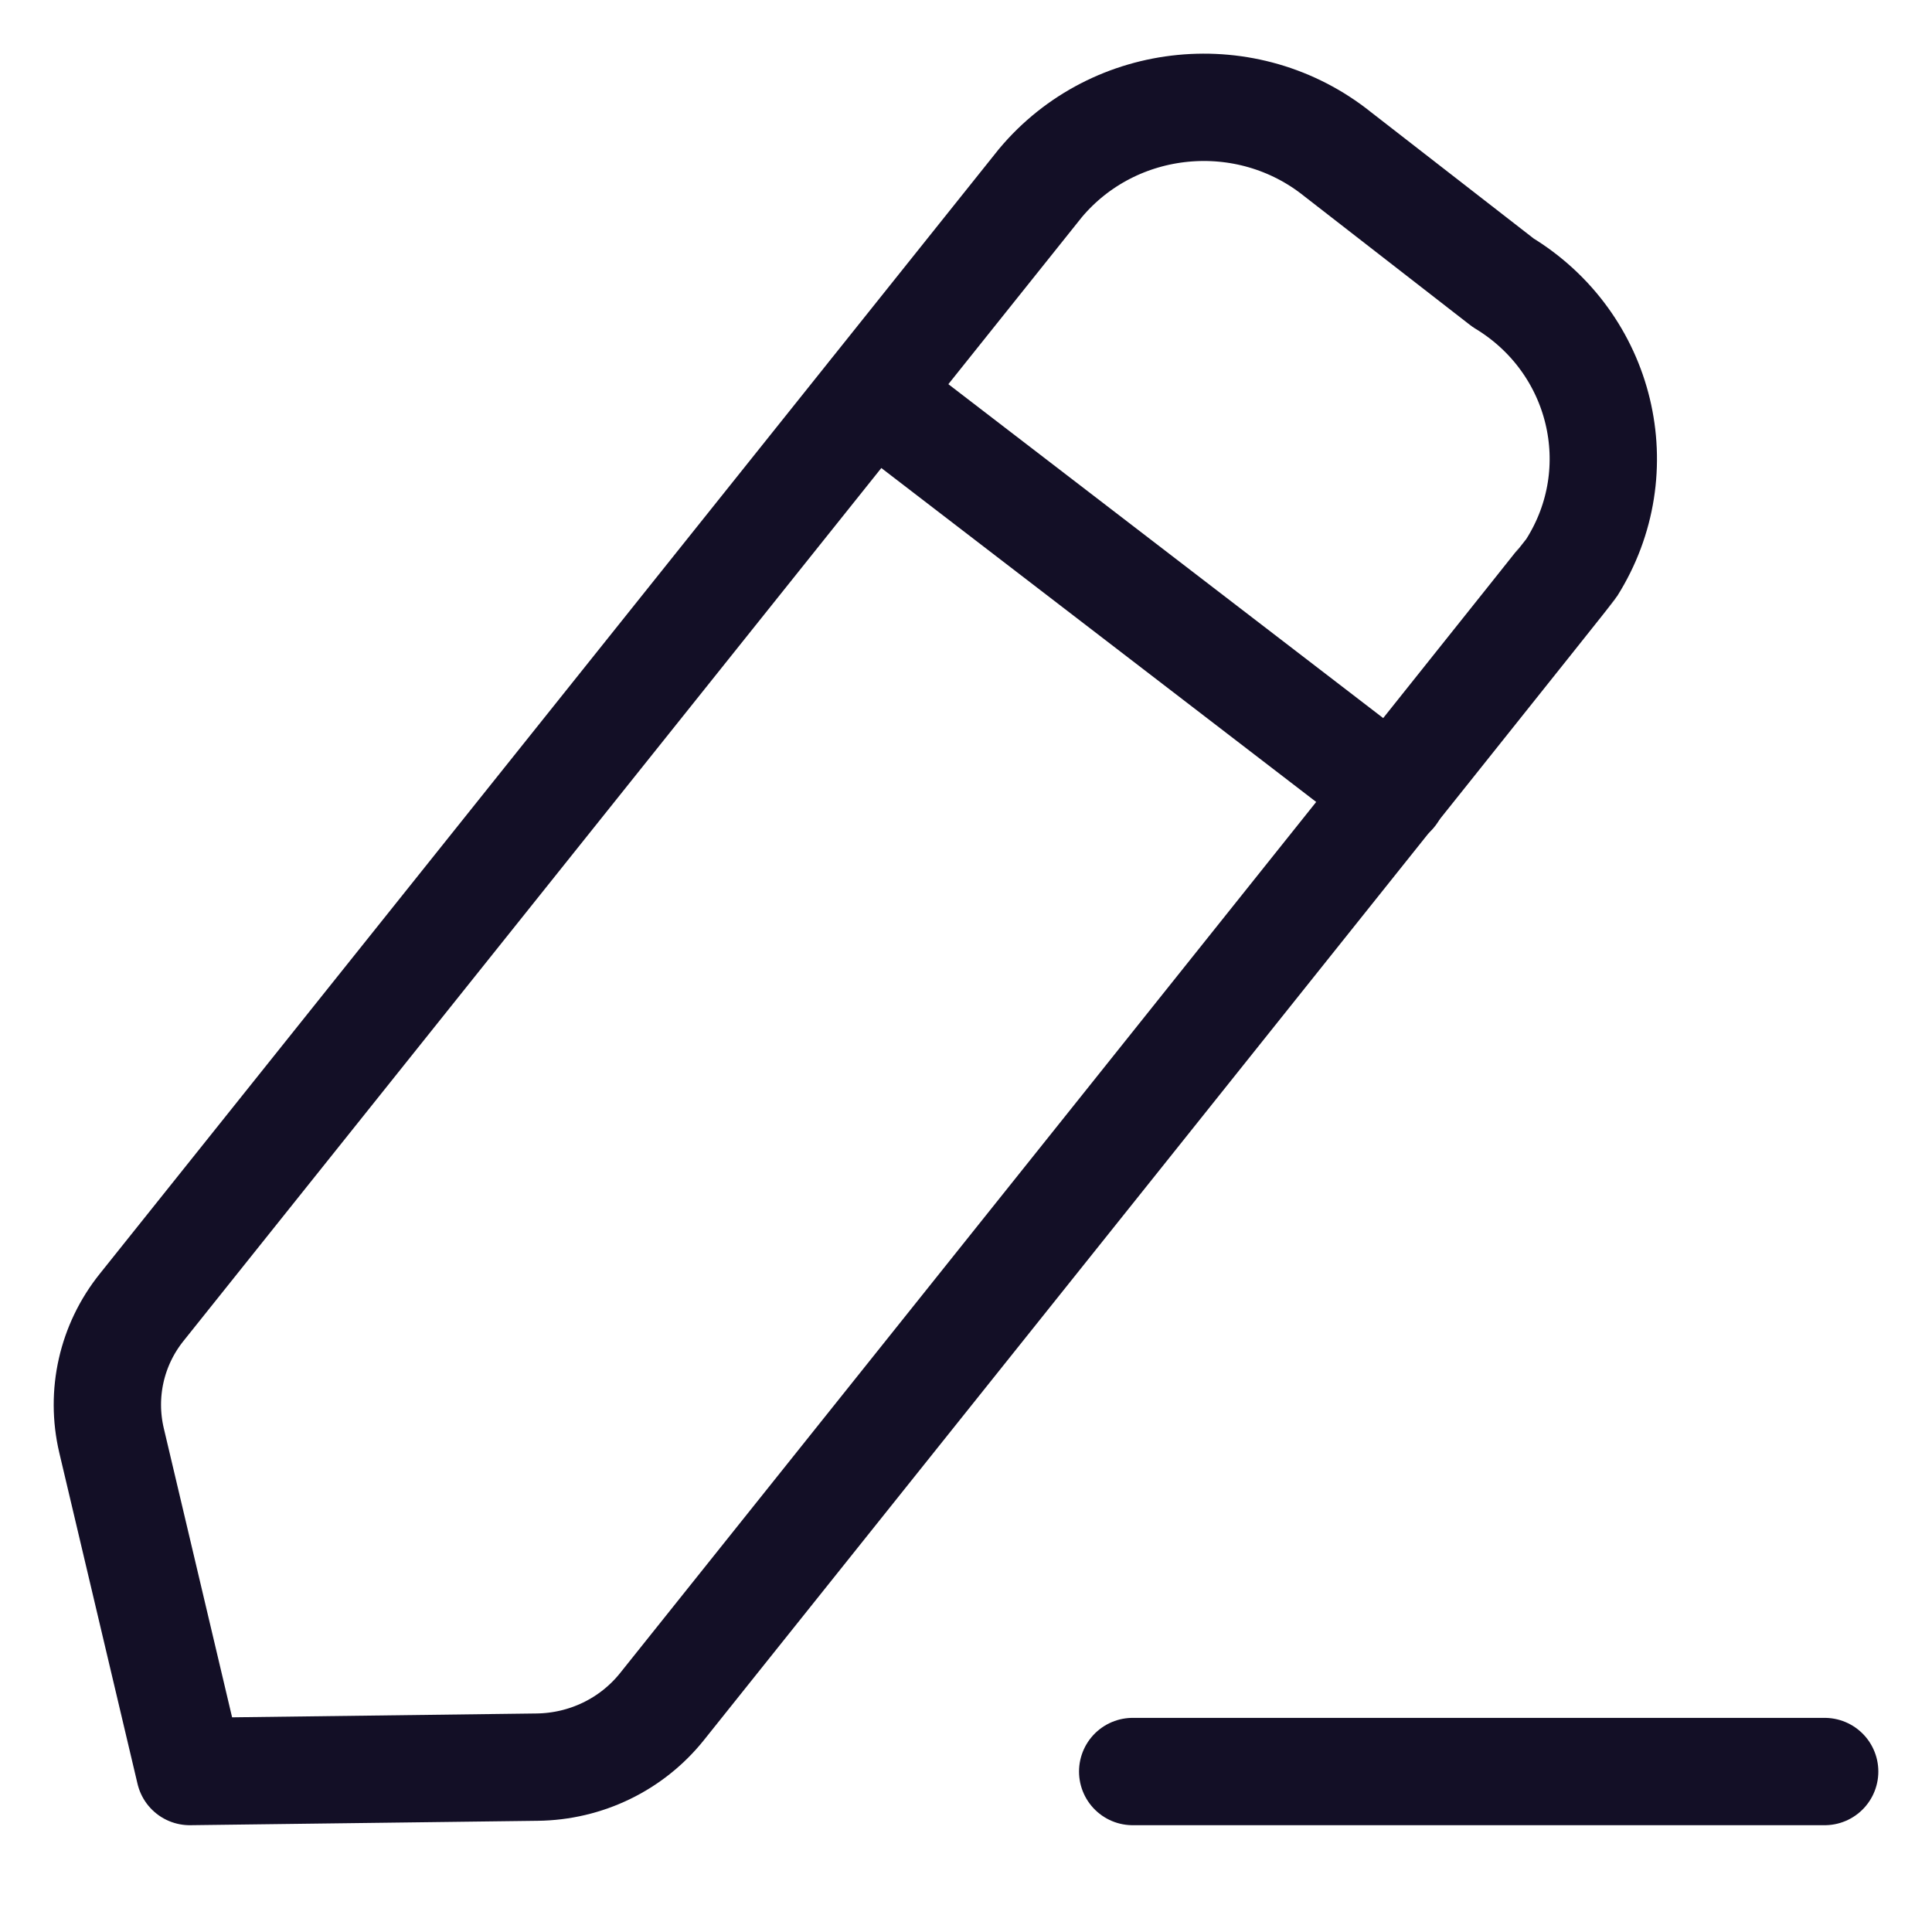 <svg width="18" height="18" viewBox="0 0 18 18" fill="none" xmlns="http://www.w3.org/2000/svg">
<path d="M10.553 16.505H17" stroke="#130F26" stroke-linecap="round" stroke-linejoin="round"/>
<path fill-rule="evenodd" clip-rule="evenodd" d="M9.693 1.706C10.383 0.882 11.622 0.762 12.463 1.437C12.51 1.474 14.004 2.634 14.004 2.634C14.928 3.193 15.215 4.381 14.644 5.287C14.614 5.335 6.166 15.902 6.166 15.902C5.885 16.252 5.459 16.459 5.003 16.464L1.768 16.505L1.039 13.42C0.937 12.986 1.039 12.53 1.32 12.18L9.693 1.706Z" stroke="#130F26" stroke-linecap="round" stroke-linejoin="round"/>
<path d="M8.129 3.667L12.976 7.389" stroke="#130F26" stroke-linecap="round" stroke-linejoin="round"/>
</svg>
